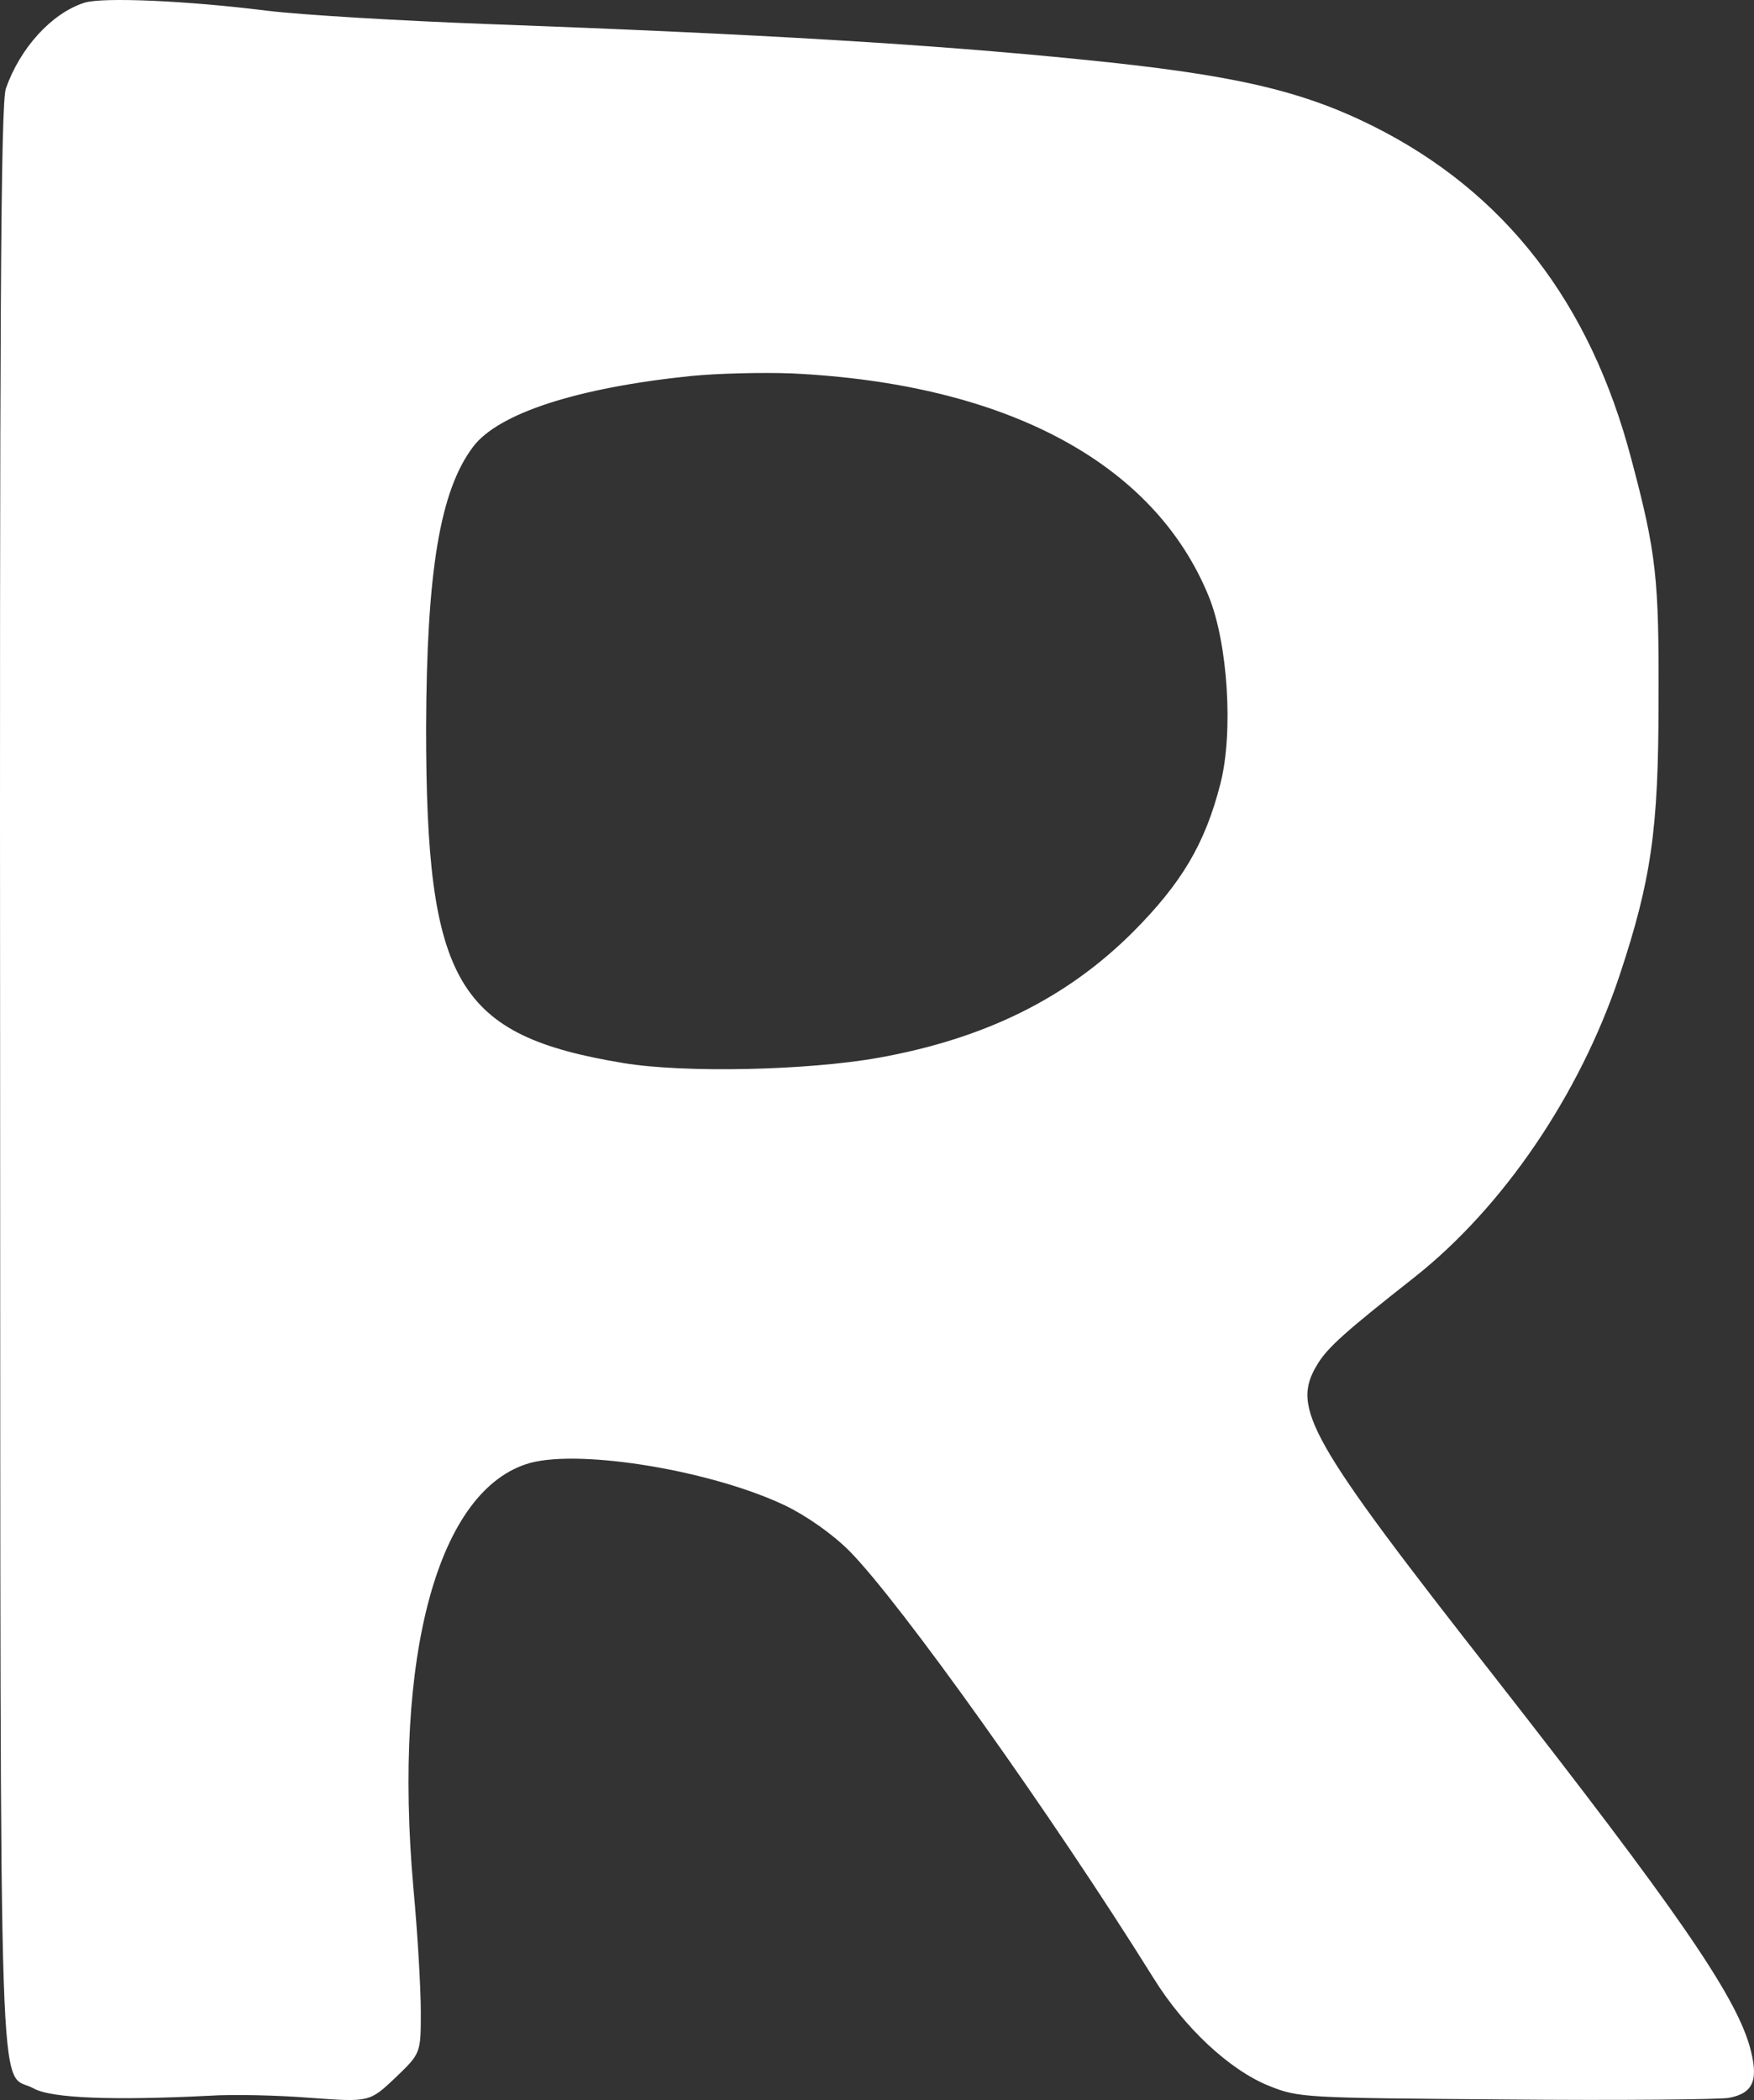 <svg width="188" height="225" viewBox="0 0 188 225" fill="none" xmlns="http://www.w3.org/2000/svg">
<rect x="0" y="0" width="188" height="225" fill="#333333" stroke="none"/>
<path d="M9.031 0.297C10.96 -0.328 20.035 0.07 28.656 1.151C32.399 1.606 43.006 2.232 52.194 2.573C81.461 3.654 99.667 4.734 116.002 6.384C131.997 7.977 139.37 9.627 147.14 13.495C161.263 20.549 170.451 32.382 174.875 49.277C177.541 59.289 177.825 62.02 177.768 75.16C177.768 88.927 176.974 94.331 173.571 104.57C169.317 117.256 161.15 129.316 151.564 136.882C144.191 142.684 142.263 144.391 141.185 146.211C138.349 150.876 140.164 154.119 160.412 179.945C179.526 204.406 185.879 213.565 187.524 219.197C188.544 222.837 187.978 224.259 185.312 224.771C184.348 224.942 173.571 225.056 161.377 224.942C139.711 224.771 139.2 224.771 135.967 223.463C131.77 221.757 126.949 217.262 123.659 211.972C112.656 194.337 96.491 171.697 91.046 166.179C89.231 164.358 86.452 162.424 84.24 161.343C76.413 157.588 62.403 155.256 56.845 156.736C46.976 159.466 42.098 177.271 44.31 202.301C44.764 207.136 45.104 213.109 45.104 215.556C45.104 219.993 45.104 219.993 42.382 222.61C39.603 225.227 39.602 225.227 33.307 224.771C29.79 224.487 24.913 224.373 22.417 224.544C12.208 225.056 5.458 224.828 3.587 223.747C-0.214 221.7 0.07 230.688 0.013 115.834C-0.044 34.259 0.07 10.992 0.637 9.456C2.168 5.133 5.515 1.435 9.031 0.297ZM84.807 40.005C81.687 39.891 76.866 40.004 74.031 40.289C61.893 41.54 53.442 44.27 50.719 47.854C47.146 52.576 45.728 61.223 45.671 78.004C45.671 105.367 48.961 110.942 66.827 113.9C73.349 114.98 86.508 114.696 94.165 113.331C105.566 111.283 114.3 106.96 121.39 99.906C126.665 94.615 129.161 90.406 130.806 83.977C132.223 78.46 131.599 68.903 129.557 63.897C123.716 49.561 107.778 41.085 84.807 40.005Z" fill="white"/>
</svg>
